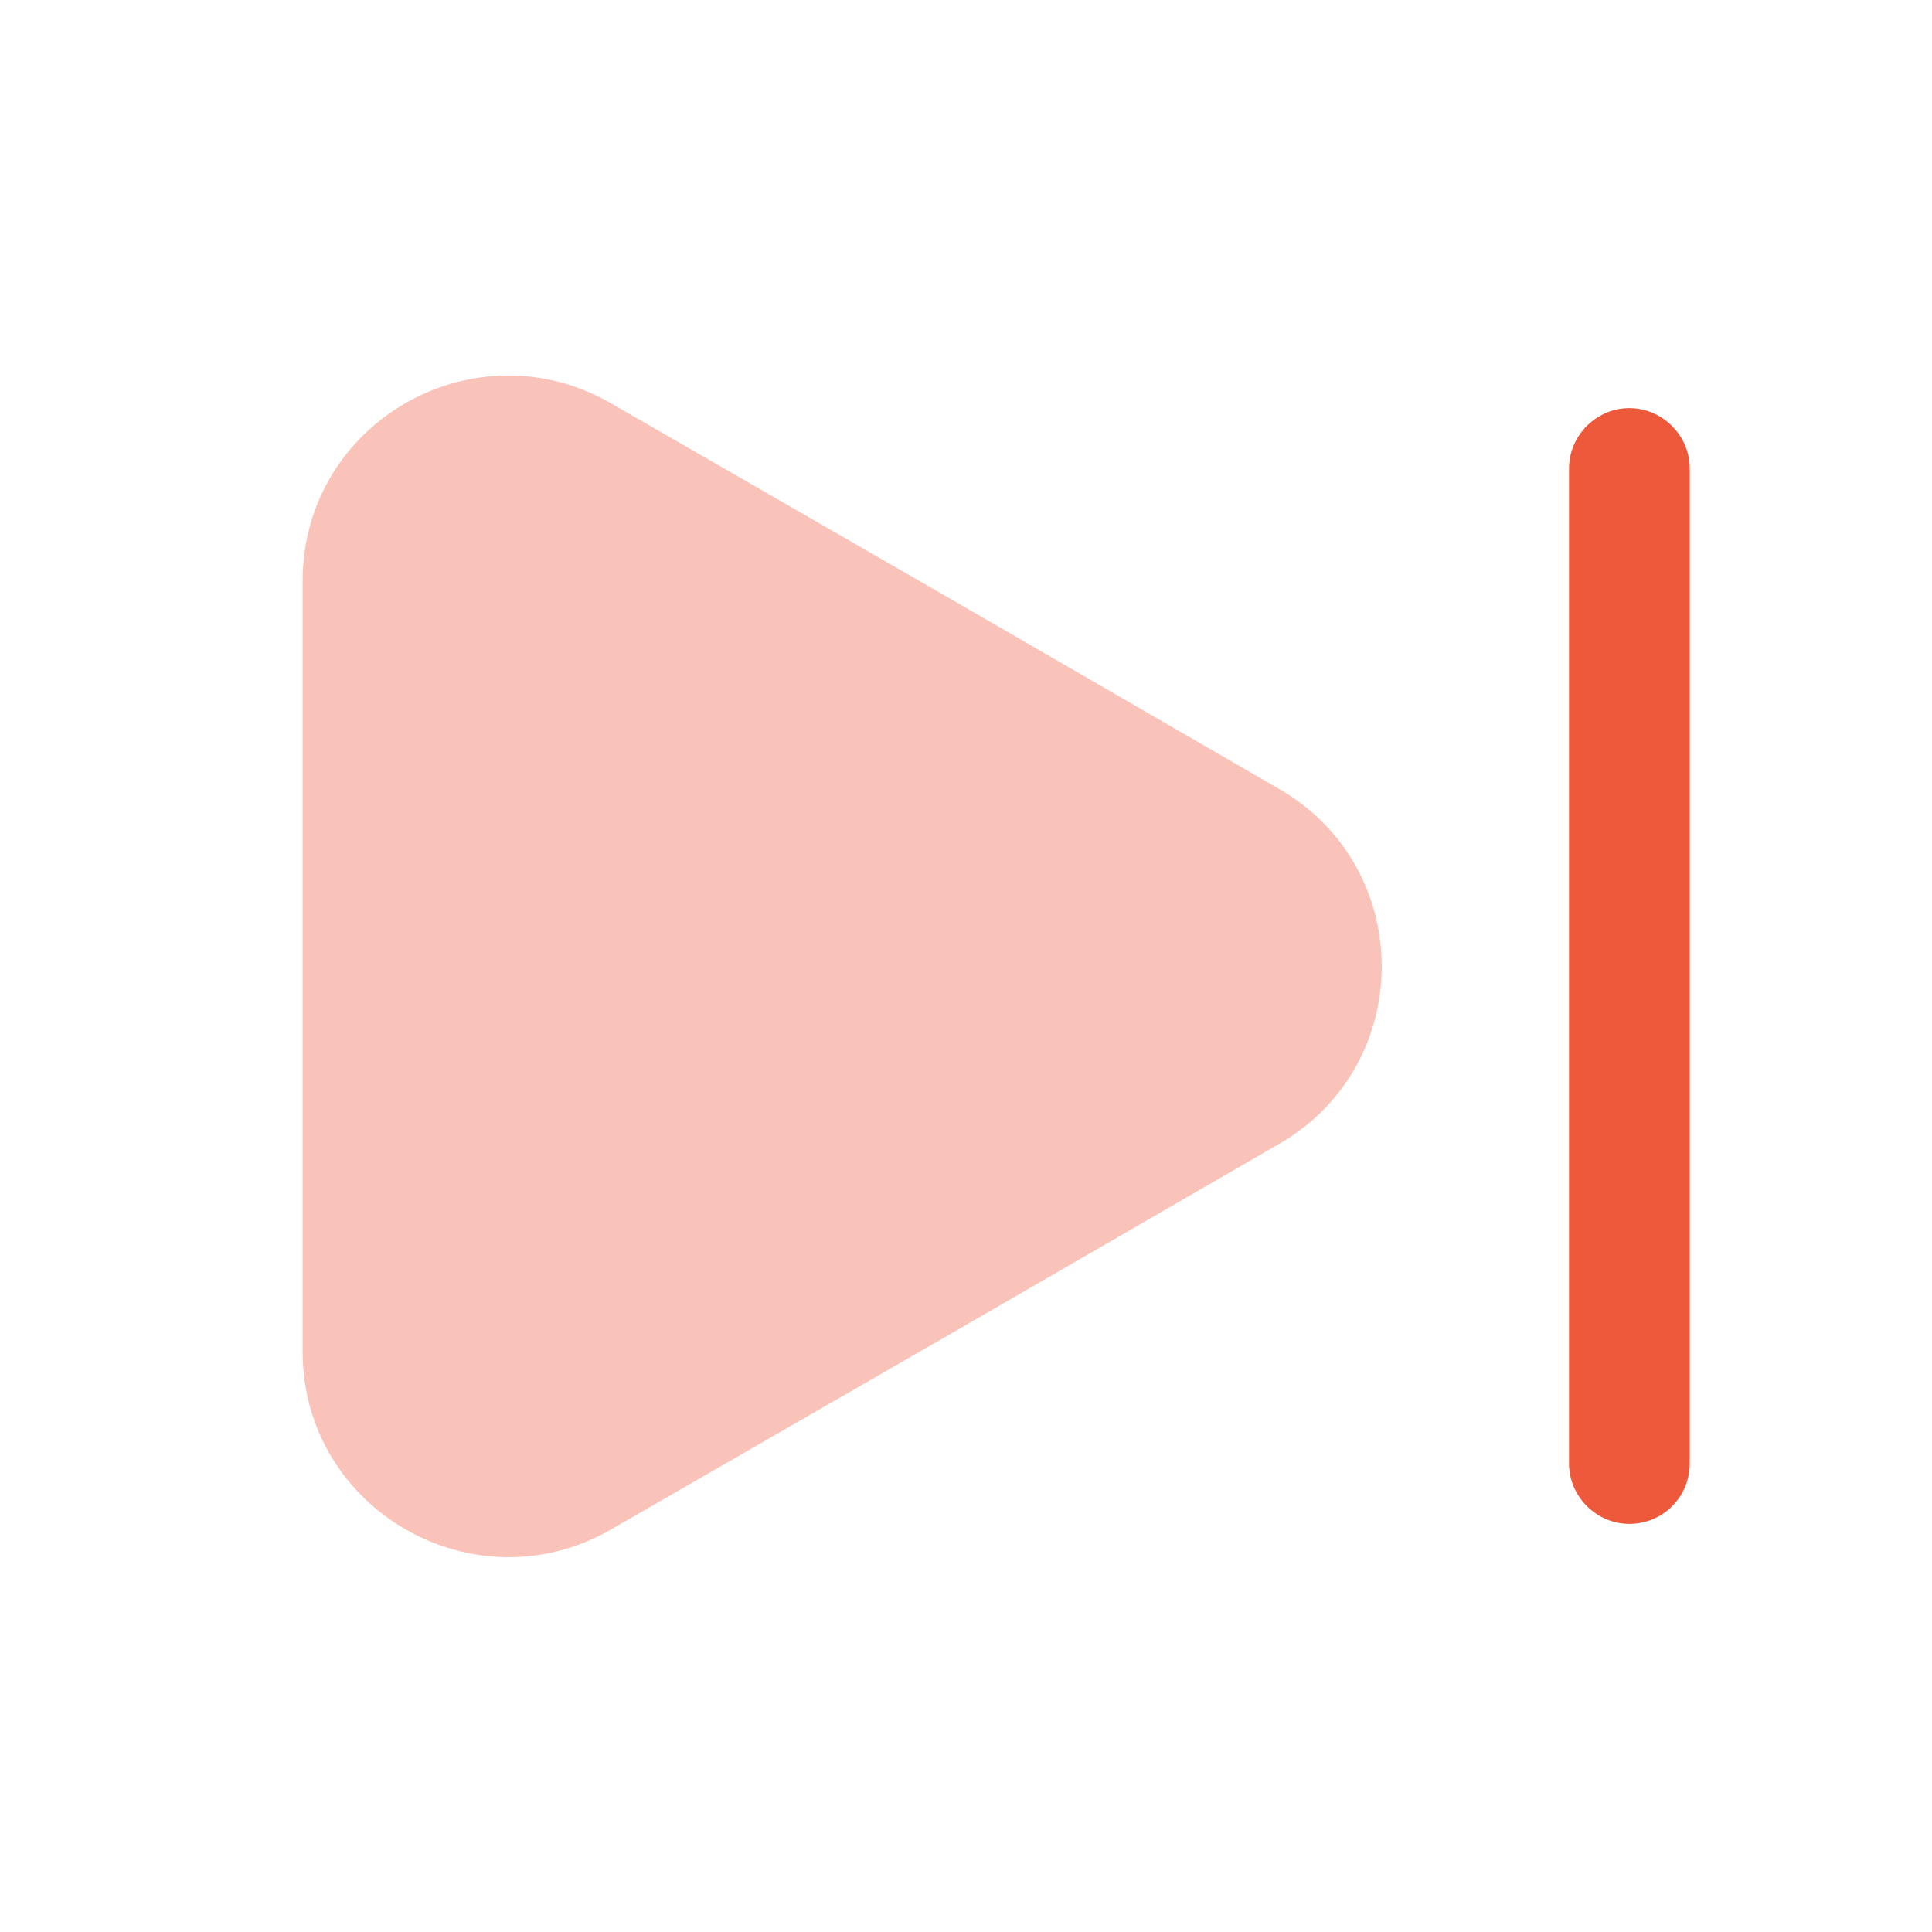 <svg width="60" height="60" viewBox="0 0 60 60" fill="none" xmlns="http://www.w3.org/2000/svg">
<path opacity="0.4" d="M9.398 18.05V41.975C9.398 46.875 14.723 49.95 18.973 47.5L29.348 41.525L39.723 35.525C43.973 33.075 43.973 26.95 39.723 24.5L29.348 18.5L18.973 12.525C14.723 10.075 9.398 13.125 9.398 18.05Z" fill="#F06A50"/>
<path d="M50.602 47.325C49.577 47.325 48.727 46.475 48.727 45.45V14.55C48.727 13.525 49.577 12.675 50.602 12.675C51.627 12.675 52.477 13.525 52.477 14.55V45.45C52.477 46.475 51.652 47.325 50.602 47.325Z" fill="#EE593C"/>
</svg>
